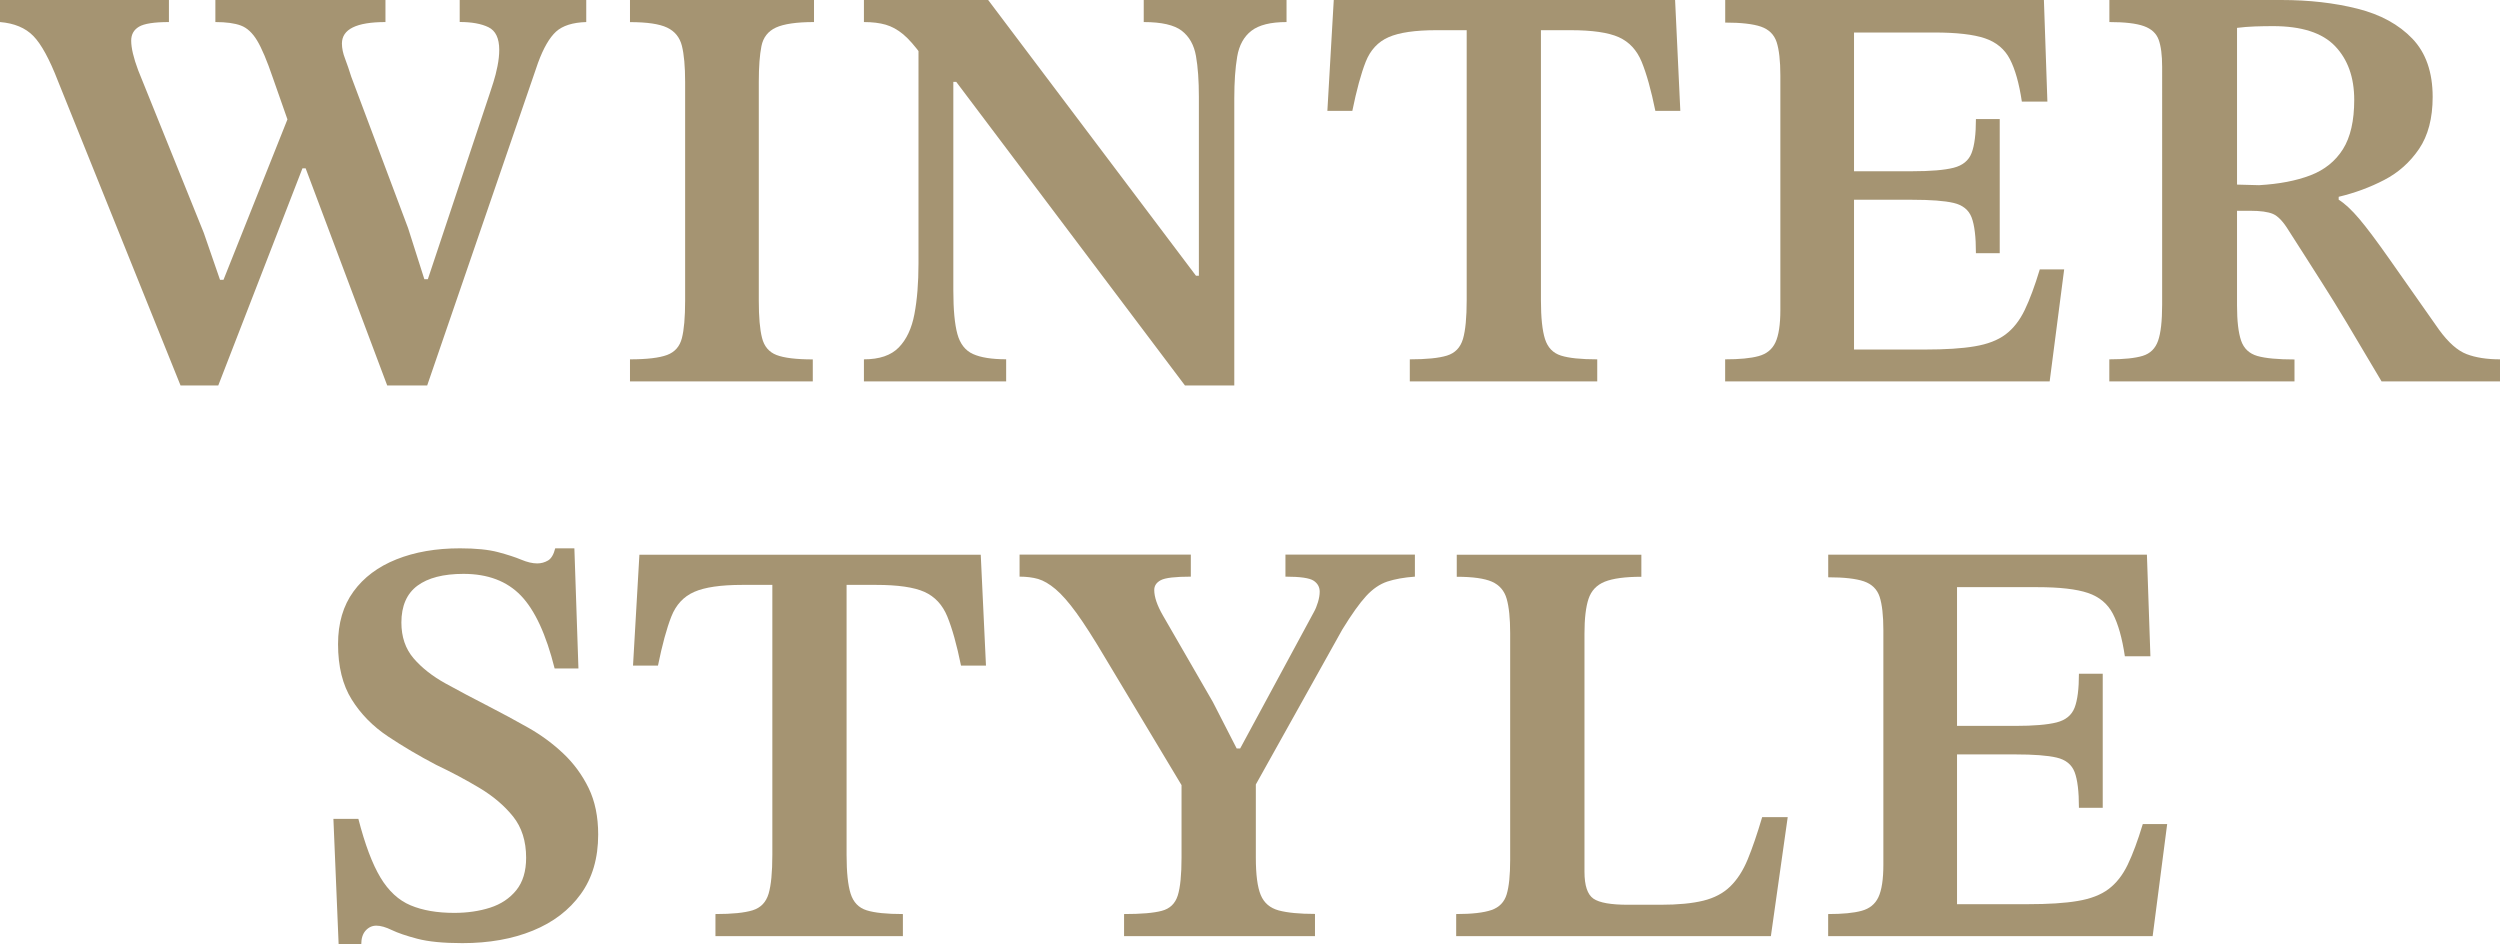 <?xml version="1.0" encoding="UTF-8"?><svg id="_レイヤー_2" xmlns="http://www.w3.org/2000/svg" width="387.59" height="146.39" viewBox="0 0 387.59 146.39"><defs><style>.cls-1{fill:#a59472;}</style></defs><g id="design"><path class="cls-1" d="M33.84,59.76h-5.85L9,12.6c-1.32-3.42-2.6-5.76-3.83-7.02-1.23-1.26-2.96-1.98-5.17-2.16V0h26.19v3.42c-2.28,0-3.83.24-4.64.72-.81.48-1.21,1.2-1.21,2.16,0,1.14.36,2.67,1.08,4.59l10.17,25.2,2.52,7.29h.54l10.44-26.19,4.05,8.91h-2.25l-13.05,33.66ZM66.24,59.76h-6.21l-13.59-36.18-1.17-3.06-2.97-8.46c-.9-2.64-1.71-4.56-2.43-5.76-.72-1.2-1.56-1.98-2.52-2.34-.96-.36-2.28-.54-3.96-.54V0h26.37v3.42c-4.5,0-6.75,1.11-6.75,3.33,0,.72.16,1.52.5,2.38.33.87.64,1.79.94,2.75l8.82,23.49,2.52,7.92h.54l9.63-28.89c.12-.36.3-.91.54-1.67.24-.75.45-1.57.63-2.48.18-.9.27-1.74.27-2.52,0-1.8-.56-2.97-1.67-3.51-1.11-.54-2.6-.81-4.46-.81V0h19.62v3.42c-2.1.06-3.66.56-4.68,1.48-1.02.93-1.95,2.54-2.79,4.82l-17.19,50.04Z"/><path class="cls-1" d="M126.02,59.13h-28.35v-3.42c2.64,0,4.56-.23,5.76-.68,1.2-.45,1.96-1.32,2.29-2.61.33-1.29.5-3.22.5-5.8V12.69c0-2.4-.17-4.26-.5-5.58-.33-1.32-1.1-2.26-2.29-2.83-1.2-.57-3.12-.85-5.76-.85V0h28.53v3.42c-2.7,0-4.67.29-5.9.85-1.23.57-1.98,1.53-2.25,2.88-.27,1.35-.41,3.2-.41,5.54v33.93c0,2.52.16,4.44.5,5.76.33,1.32,1.08,2.21,2.25,2.66,1.17.45,3.04.68,5.62.68v3.42Z"/><path class="cls-1" d="M191.36,59.76h-7.65l-35.46-47.07h-2.97l-2.34-4.05c-1.08-1.5-2.06-2.61-2.92-3.33-.87-.72-1.77-1.21-2.7-1.48-.93-.27-2.06-.41-3.38-.41V0h19.26l32.22,42.75h.45V15.03c0-2.52-.15-4.64-.45-6.34-.3-1.71-1.03-3.01-2.2-3.92-1.17-.9-3.14-1.35-5.9-1.35V0h22.14v3.42c-2.46,0-4.27.45-5.44,1.35-1.17.9-1.91,2.24-2.21,4.01-.3,1.77-.45,3.92-.45,6.44v44.55ZM155.99,59.13h-22.05v-3.42c2.4,0,4.2-.61,5.4-1.84,1.2-1.23,2.01-2.95,2.43-5.18.42-2.22.63-4.83.63-7.83V6.3h5.4v38.7c0,3,.21,5.26.63,6.79.42,1.53,1.23,2.56,2.43,3.1,1.2.54,2.91.81,5.13.81v3.42Z"/><path class="cls-1" d="M247.64,59.13h-29.07v-3.42c2.58,0,4.5-.19,5.76-.58,1.26-.39,2.08-1.24,2.48-2.57.39-1.32.58-3.33.58-6.03V4.68h-4.68c-3.3,0-5.78.36-7.42,1.08-1.65.72-2.84,2-3.56,3.83-.72,1.83-1.41,4.36-2.07,7.6h-3.87l.99-17.19h52.92l.81,17.19h-3.87c-.66-3.24-1.37-5.77-2.12-7.6-.75-1.83-1.94-3.1-3.56-3.83-1.62-.72-4.11-1.08-7.47-1.08h-4.59v41.85c0,2.7.21,4.71.63,6.03.42,1.32,1.24,2.18,2.48,2.57,1.23.39,3.1.58,5.62.58v3.42Z"/><path class="cls-1" d="M317.77,59.13h-50.31v-3.42c2.22,0,3.94-.16,5.18-.5,1.23-.33,2.1-1.03,2.61-2.11.51-1.08.77-2.76.77-5.04V11.7c0-2.28-.2-4.01-.58-5.18-.39-1.17-1.2-1.96-2.43-2.39-1.23-.42-3.08-.63-5.54-.63V0h49.41l.54,15.75h-3.96c-.42-2.82-1.04-5.01-1.85-6.57-.81-1.56-2.1-2.64-3.87-3.24-1.77-.6-4.4-.9-7.88-.9h-12.42v21.51h9c2.88,0,5.02-.18,6.44-.54,1.41-.36,2.34-1.12,2.79-2.29s.67-2.93.67-5.26h3.69v20.79h-3.69c0-2.52-.22-4.36-.67-5.54-.45-1.17-1.38-1.92-2.79-2.25-1.41-.33-3.56-.49-6.44-.49h-9v23.22h10.98c3.18,0,5.76-.16,7.74-.5,1.98-.33,3.57-.94,4.77-1.84,1.2-.9,2.19-2.16,2.97-3.78.78-1.62,1.56-3.72,2.34-6.3h3.78l-2.25,17.37Z"/><path class="cls-1" d="M355.73,59.13h-28.71v-3.42c2.28,0,4-.18,5.18-.54,1.17-.36,1.96-1.14,2.38-2.34.42-1.2.63-3.06.63-5.58V10.35c0-1.8-.18-3.2-.54-4.19-.36-.99-1.12-1.69-2.29-2.11-1.17-.42-2.96-.63-5.35-.63V0h26.64c4.32,0,8.26.45,11.83,1.35,3.57.9,6.4,2.45,8.5,4.64,2.1,2.19,3.15,5.21,3.15,9.04,0,3.3-.71,5.99-2.11,8.06-1.41,2.07-3.21,3.68-5.4,4.81-2.19,1.14-4.54,2.01-7.06,2.61v.45c.96.6,2.02,1.59,3.19,2.97,1.17,1.38,2.71,3.44,4.63,6.17,1.92,2.73,4.5,6.41,7.74,11.02,1.44,1.98,2.86,3.24,4.27,3.78,1.41.54,3.13.81,5.18.81v3.42h-18.36c-2.16-3.66-3.96-6.69-5.4-9.09-1.44-2.4-2.67-4.39-3.69-5.98-1.02-1.59-1.94-3.03-2.75-4.32-.81-1.29-1.67-2.62-2.56-4-.84-1.38-1.65-2.23-2.43-2.57-.78-.33-1.95-.49-3.51-.49h-2.07v14.67c0,2.4.21,4.22.63,5.45.42,1.23,1.26,2.02,2.52,2.39,1.26.36,3.18.54,5.76.54v3.42ZM346.82,28.62l3.42.09c3.12-.18,5.77-.69,7.96-1.53,2.19-.84,3.87-2.19,5.04-4.05,1.17-1.86,1.75-4.41,1.75-7.65,0-3.48-.99-6.26-2.97-8.33-1.98-2.07-5.19-3.1-9.63-3.1-.96,0-1.91.02-2.83.05-.93.03-1.84.11-2.74.22v24.3Z"/><path class="cls-1" d="M56.01,146.39h-3.51l-.81-19.44h3.87c1.02,3.96,2.16,6.99,3.42,9.09,1.26,2.1,2.82,3.54,4.68,4.32,1.86.78,4.11,1.17,6.75,1.17,2.04,0,3.9-.27,5.58-.81,1.68-.54,3.03-1.44,4.05-2.7,1.02-1.26,1.53-2.94,1.53-5.04,0-2.58-.68-4.71-2.02-6.39-1.35-1.68-3.08-3.15-5.18-4.41-2.1-1.26-4.35-2.46-6.75-3.6-2.64-1.38-5.13-2.85-7.47-4.41-2.34-1.56-4.22-3.47-5.62-5.72-1.41-2.25-2.12-5.11-2.12-8.59,0-3.24.79-5.95,2.39-8.15,1.59-2.19,3.81-3.85,6.66-4.99,2.85-1.14,6.13-1.71,9.85-1.71,2.46,0,4.42.2,5.9.59,1.47.39,2.67.78,3.6,1.17.93.39,1.75.58,2.48.58.6,0,1.15-.15,1.67-.45.51-.3.88-.93,1.12-1.89h2.97l.63,18.63h-3.69c-1.32-5.28-3.06-9.04-5.22-11.29s-5.13-3.38-8.91-3.38c-3.12,0-5.51.62-7.15,1.84-1.65,1.23-2.48,3.14-2.48,5.71,0,2.22.63,4.07,1.89,5.54,1.26,1.47,2.92,2.78,4.99,3.92,2.07,1.14,4.28,2.31,6.62,3.51,2.1,1.08,4.15,2.19,6.17,3.33,2.01,1.14,3.83,2.48,5.44,4.01,1.62,1.53,2.93,3.32,3.92,5.35.99,2.04,1.48,4.44,1.48,7.2,0,3.66-.9,6.74-2.7,9.23-1.8,2.49-4.27,4.38-7.43,5.67-3.15,1.29-6.79,1.94-10.93,1.94-2.94,0-5.27-.23-6.98-.68-1.71-.45-3.03-.9-3.96-1.35-.93-.45-1.73-.68-2.39-.68s-1.21.26-1.67.77c-.45.51-.67,1.22-.67,2.11Z"/><path class="cls-1" d="M139.99,145.13h-29.07v-3.42c2.58,0,4.5-.19,5.76-.58,1.26-.39,2.08-1.24,2.48-2.57.39-1.32.58-3.33.58-6.03v-41.85h-4.68c-3.3,0-5.78.36-7.42,1.08-1.65.72-2.84,2-3.56,3.83-.72,1.83-1.41,4.36-2.07,7.6h-3.87l.99-17.19h52.92l.81,17.19h-3.87c-.66-3.24-1.37-5.77-2.12-7.6-.75-1.83-1.94-3.1-3.56-3.83-1.62-.72-4.11-1.08-7.47-1.08h-4.59v41.85c0,2.7.21,4.71.63,6.03.42,1.32,1.24,2.18,2.48,2.57,1.23.39,3.1.58,5.62.58v3.42Z"/><path class="cls-1" d="M203.88,145.13h-29.61v-3.42c2.64,0,4.59-.16,5.85-.5,1.26-.33,2.08-1.12,2.48-2.39.39-1.26.58-3.21.58-5.85v-11.25l-11.88-19.8c-1.74-2.94-3.21-5.23-4.41-6.89-1.2-1.65-2.28-2.88-3.24-3.69-.96-.81-1.86-1.33-2.7-1.58-.84-.24-1.8-.36-2.88-.36v-3.42h26.55v3.42c-2.4,0-3.95.18-4.64.54-.69.36-1.03.87-1.03,1.53,0,1.08.45,2.4,1.35,3.96l7.74,13.41,3.69,7.2h.54l11.43-21.15c.24-.42.45-.93.63-1.53.18-.6.27-1.14.27-1.62,0-.72-.31-1.29-.94-1.71-.63-.42-2.09-.63-4.37-.63v-3.42h20.07v3.42c-1.68.12-3.1.38-4.27.76-1.17.39-2.27,1.14-3.29,2.25-1.02,1.11-2.25,2.83-3.69,5.18l-13.41,24.03v11.34c0,2.64.25,4.58.76,5.8.51,1.23,1.44,2.02,2.79,2.39,1.35.36,3.22.54,5.62.54v3.42Z"/><path class="cls-1" d="M274.54,145.13h-48.78v-3.42c2.46,0,4.29-.21,5.49-.63,1.2-.42,1.98-1.23,2.34-2.43.36-1.2.54-2.97.54-5.31v-35.19c0-2.28-.18-4.05-.54-5.31-.36-1.26-1.12-2.14-2.29-2.66-1.17-.51-2.99-.76-5.45-.76v-3.42h28.62v3.42c-2.52,0-4.41.26-5.67.76-1.26.51-2.1,1.4-2.52,2.66-.42,1.26-.63,3.06-.63,5.4v36.9c0,2.16.46,3.55,1.4,4.19.93.63,2.71.94,5.35.94h5.04c2.7,0,4.91-.21,6.62-.63,1.71-.42,3.1-1.15,4.19-2.21,1.08-1.05,1.98-2.44,2.7-4.18.72-1.74,1.47-3.93,2.25-6.57h3.96l-2.61,18.45Z"/><path class="cls-1" d="M333.74,145.13h-50.31v-3.42c2.22,0,3.94-.16,5.18-.5,1.23-.33,2.1-1.03,2.61-2.11.51-1.08.77-2.76.77-5.04v-36.36c0-2.28-.2-4.01-.58-5.18-.39-1.17-1.2-1.96-2.43-2.39-1.23-.42-3.08-.63-5.54-.63v-3.51h49.41l.54,15.75h-3.96c-.42-2.82-1.04-5.01-1.85-6.57-.81-1.56-2.1-2.64-3.87-3.24-1.77-.6-4.4-.9-7.88-.9h-12.42v21.51h9c2.88,0,5.02-.18,6.44-.54,1.41-.36,2.34-1.12,2.79-2.29s.67-2.93.67-5.26h3.69v20.79h-3.69c0-2.52-.22-4.36-.67-5.54-.45-1.17-1.38-1.92-2.79-2.25-1.41-.33-3.56-.49-6.44-.49h-9v23.22h10.98c3.18,0,5.76-.16,7.74-.5,1.98-.33,3.57-.94,4.77-1.84,1.2-.9,2.19-2.16,2.97-3.78.78-1.62,1.56-3.72,2.34-6.3h3.78l-2.25,17.37Z"/></g></svg>